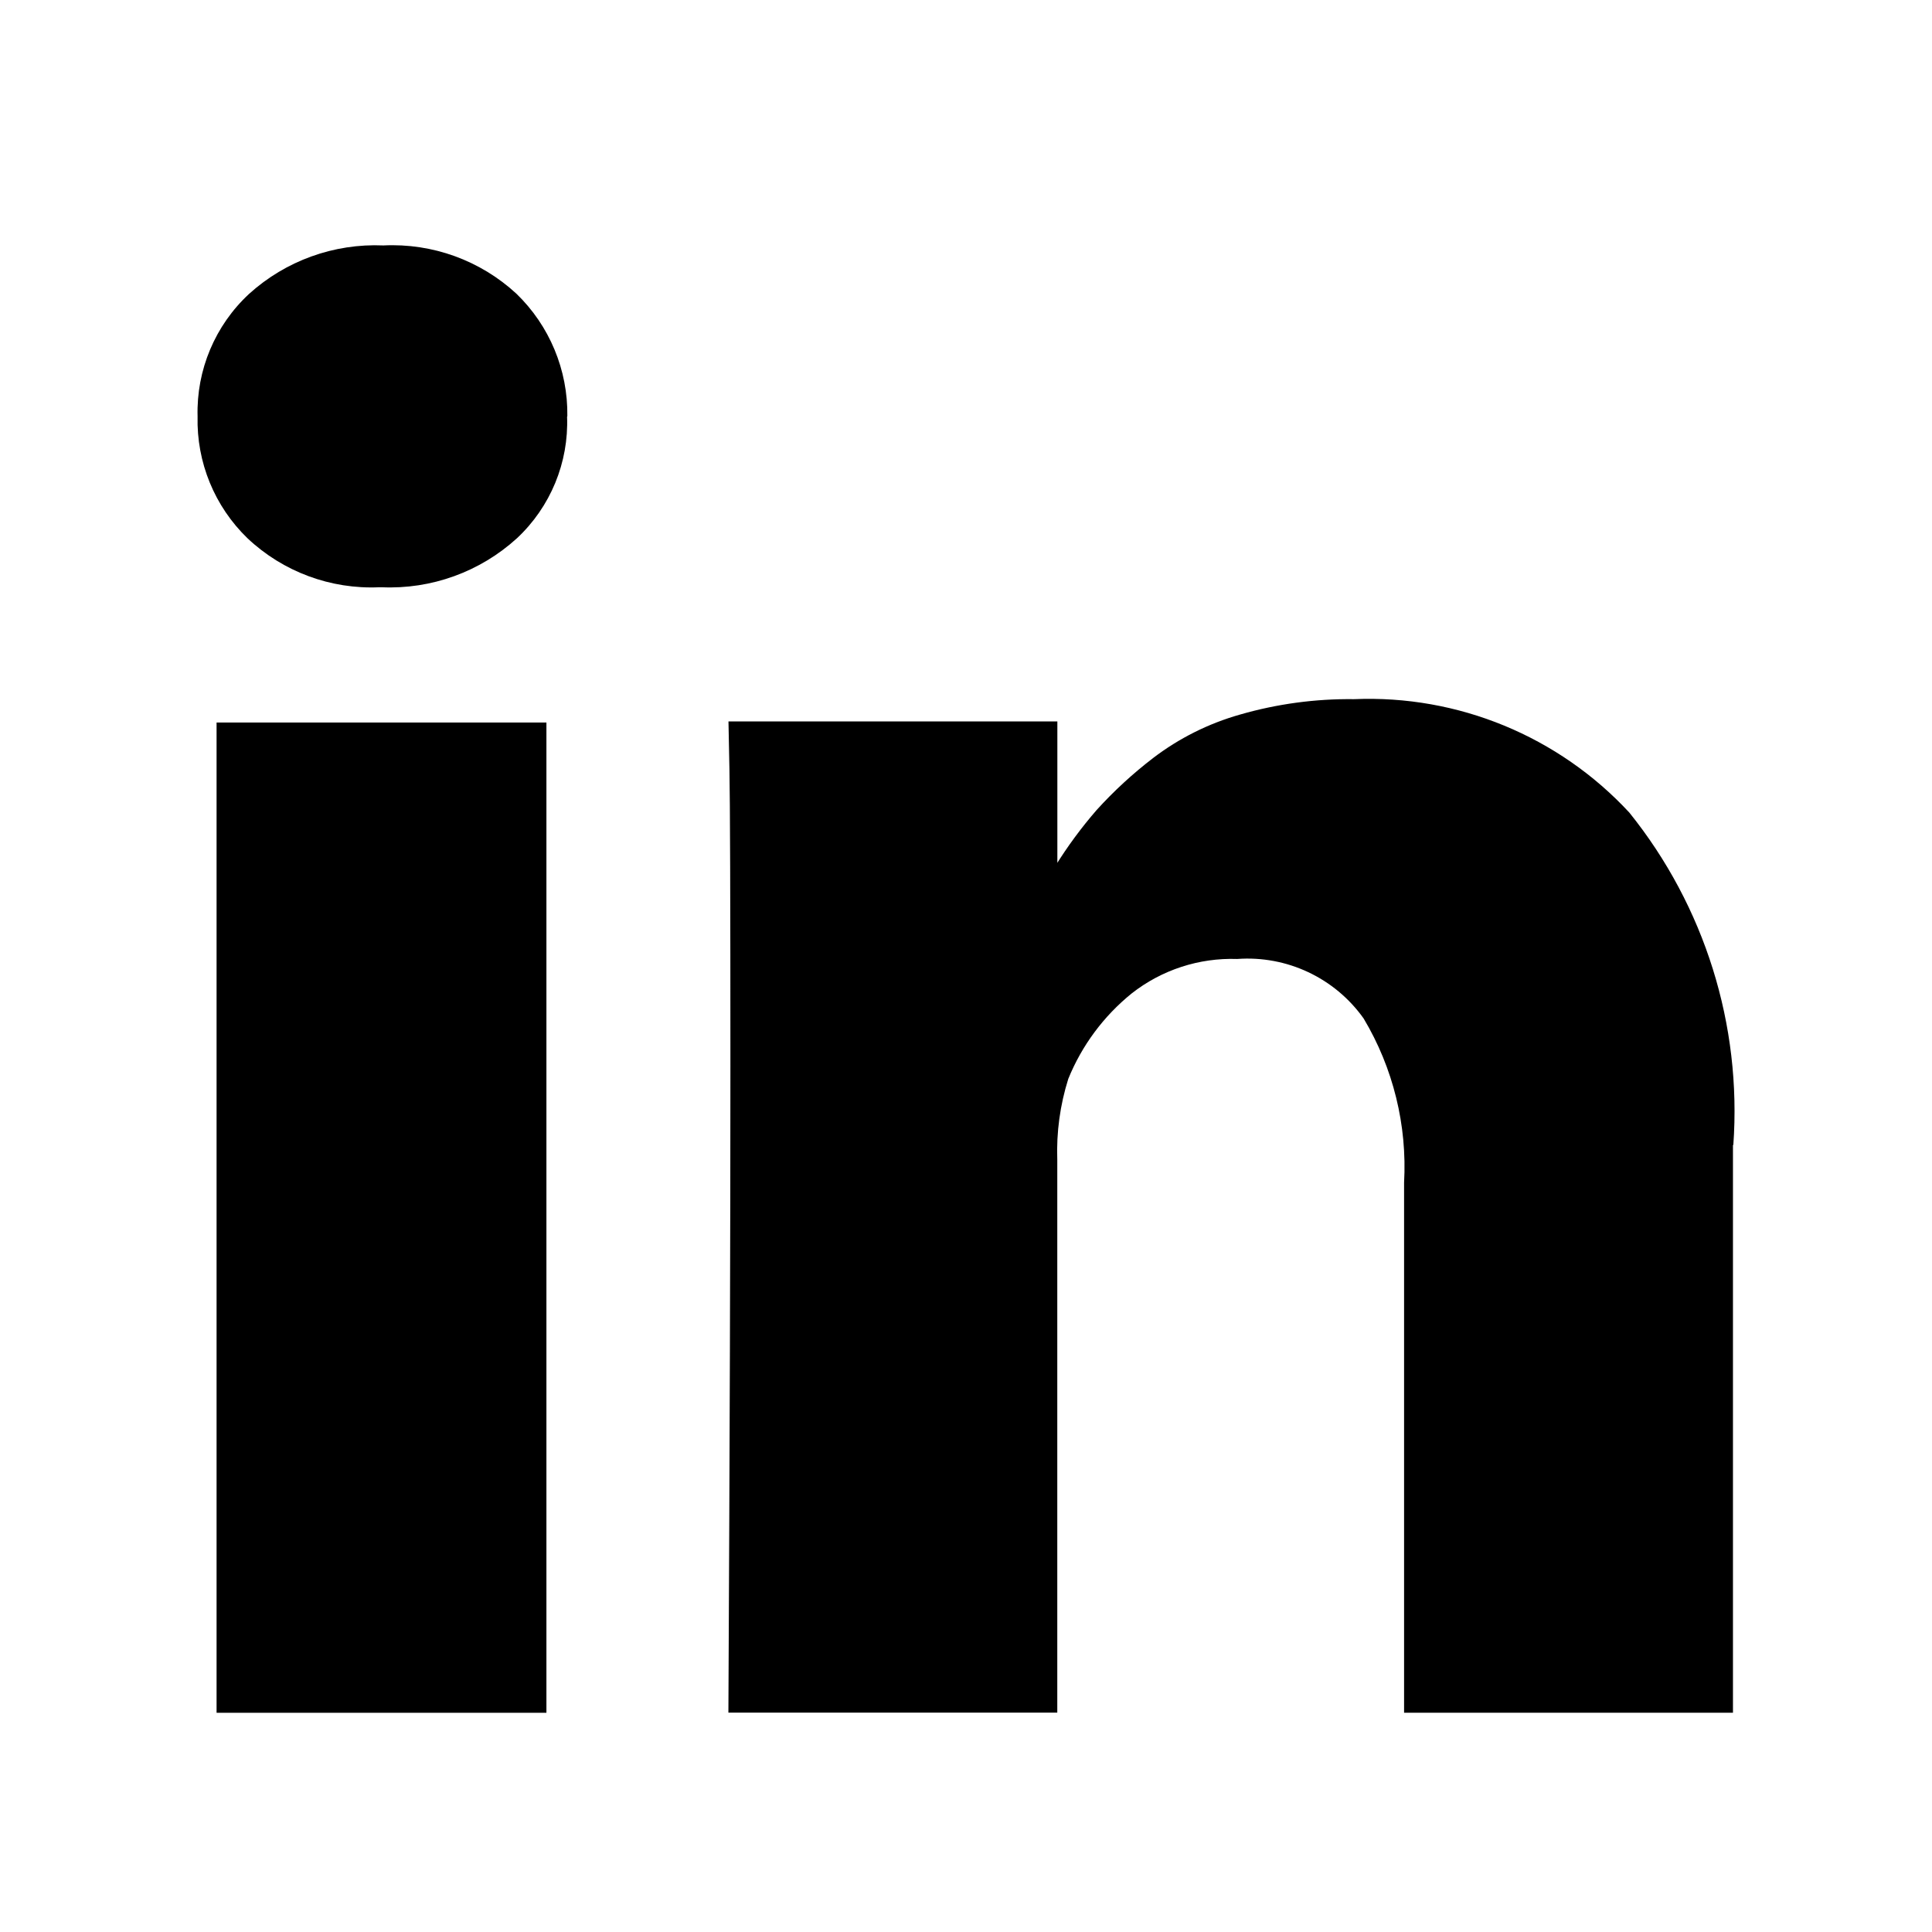 <?xml version="1.0" encoding="UTF-8"?>
<svg id="Ebene_1" data-name="Ebene 1" xmlns="http://www.w3.org/2000/svg" viewBox="0 0 520 520">
  <defs>
    <style>
      .cls-1 {
        fill: none;
      }
    </style>
  </defs>
  <path id="linkedin" d="M147.07,194.46V461H58.29V194.46h88.78Zm5.56-82.33c.47,12.35-4.46,24.3-13.49,32.74-9.92,9.04-23.03,13.79-36.44,13.19h-.56c-13.13,.6-25.95-4.16-35.51-13.17-8.88-8.58-13.76-20.48-13.45-32.83-.34-12.47,4.71-24.48,13.86-32.96,9.87-8.93,22.86-13.62,36.16-13.04,13.18-.65,26.07,4.02,35.77,12.97,8.93,8.62,13.9,20.55,13.73,32.96l-.07,.15Zm313.8,196.04v152.82h-88.52v-142.65c.86-15.5-2.93-30.9-10.89-44.22-7.76-10.92-20.67-16.99-34.03-16.01-10.26-.35-20.31,2.93-28.38,9.26-7.55,6.1-13.43,14.02-17.08,23.01-2.22,7.04-3.22,14.41-2.96,21.79v148.78h-88.52c.36-71.57,.54-129.62,.54-174.15s-.09-71.08-.26-79.66l-.26-12.97h88.52v38.94h-.56c3.3-5.31,7.02-10.36,11.12-15.08,4.63-5.11,9.72-9.79,15.19-13.99,6.99-5.34,14.93-9.31,23.4-11.71,9.97-2.88,20.32-4.28,30.7-4.15,27.98-1.18,55.07,9.98,74.1,30.53,20.29,25.22,30.29,57.18,27.99,89.46l-.09-.02Z"/>
  <rect class="cls-1" width="520" height="520"/>
</svg>